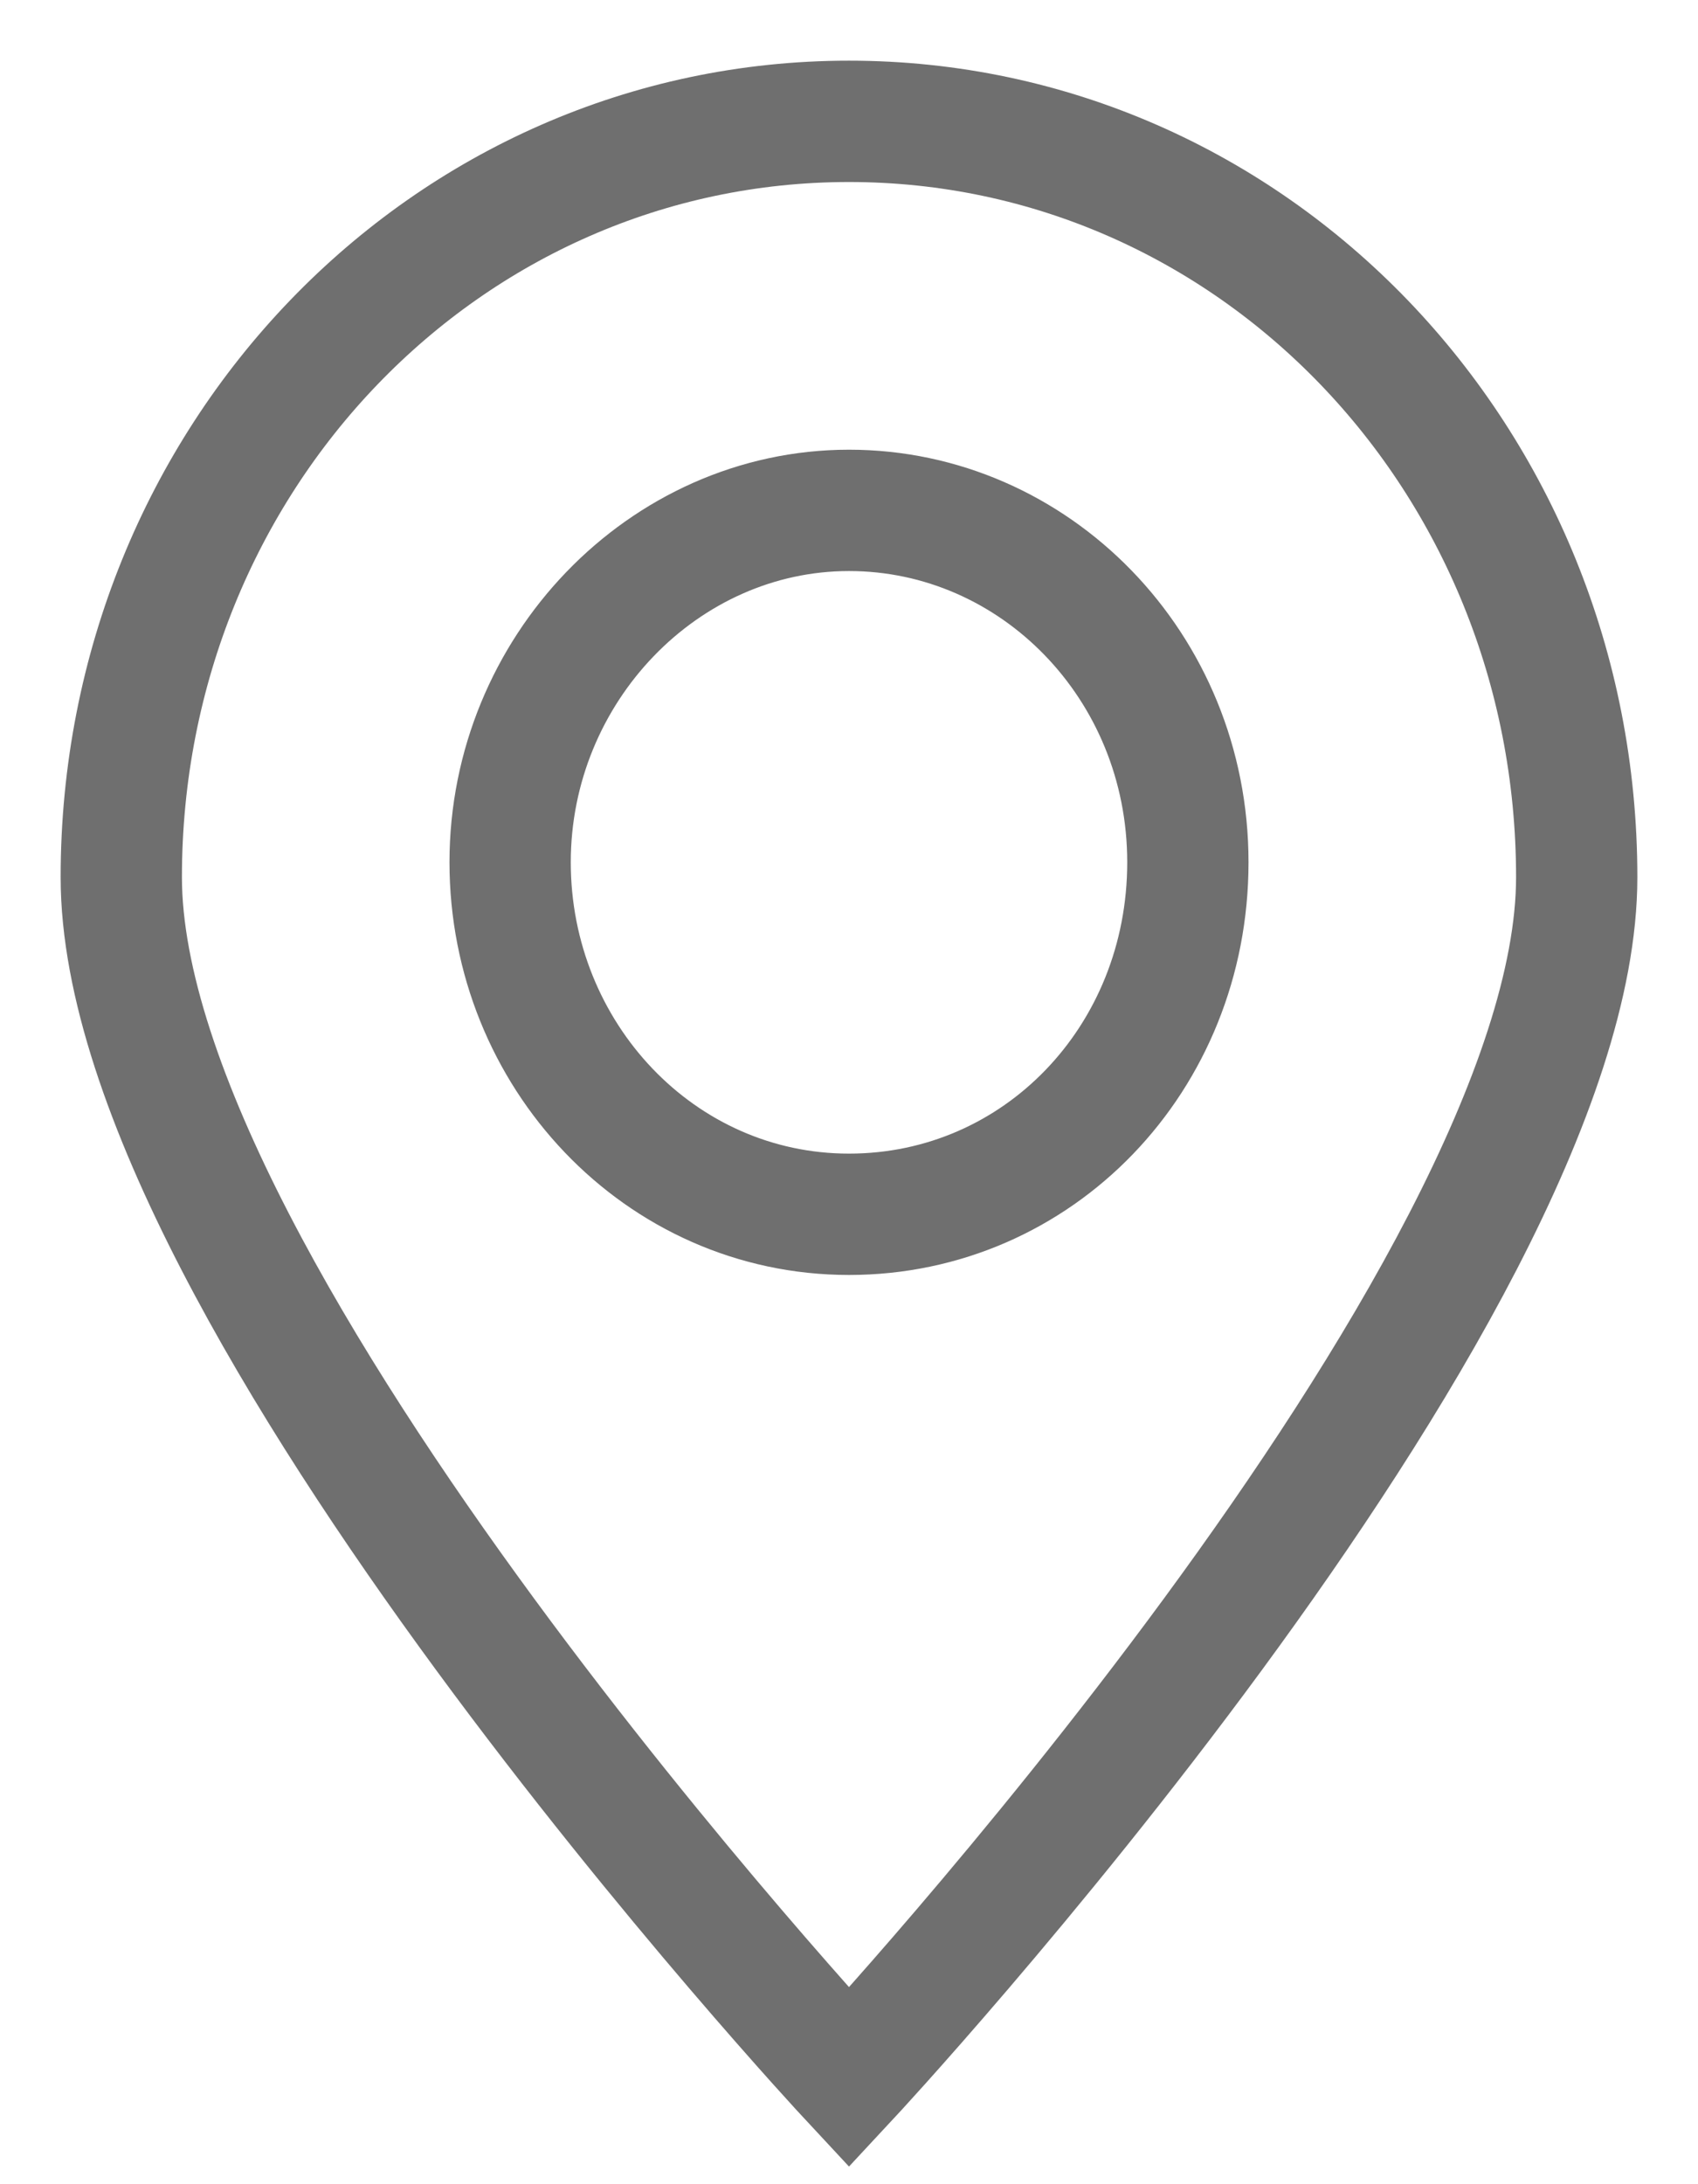 <svg width="14" height="18" viewBox="0 0 14 18" fill="none" xmlns="http://www.w3.org/2000/svg">
<path d="M13 7.229C13 3.778 10.323 1 7 1C3.676 1 1 3.778 1 7.229C1 10.679 7 17.121 7 17.121C7 17.121 13 10.679 13 7.229ZM4.206 7.106C4.206 5.519 5.471 4.206 7 4.206C8.529 4.206 9.794 5.488 9.794 7.106C9.794 8.725 8.559 10.007 7 10.007C5.441 10.007 4.206 8.694 4.206 7.106Z" stroke="#333333" stroke-opacity="0.7" stroke-miterlimit="10"/>
</svg>
